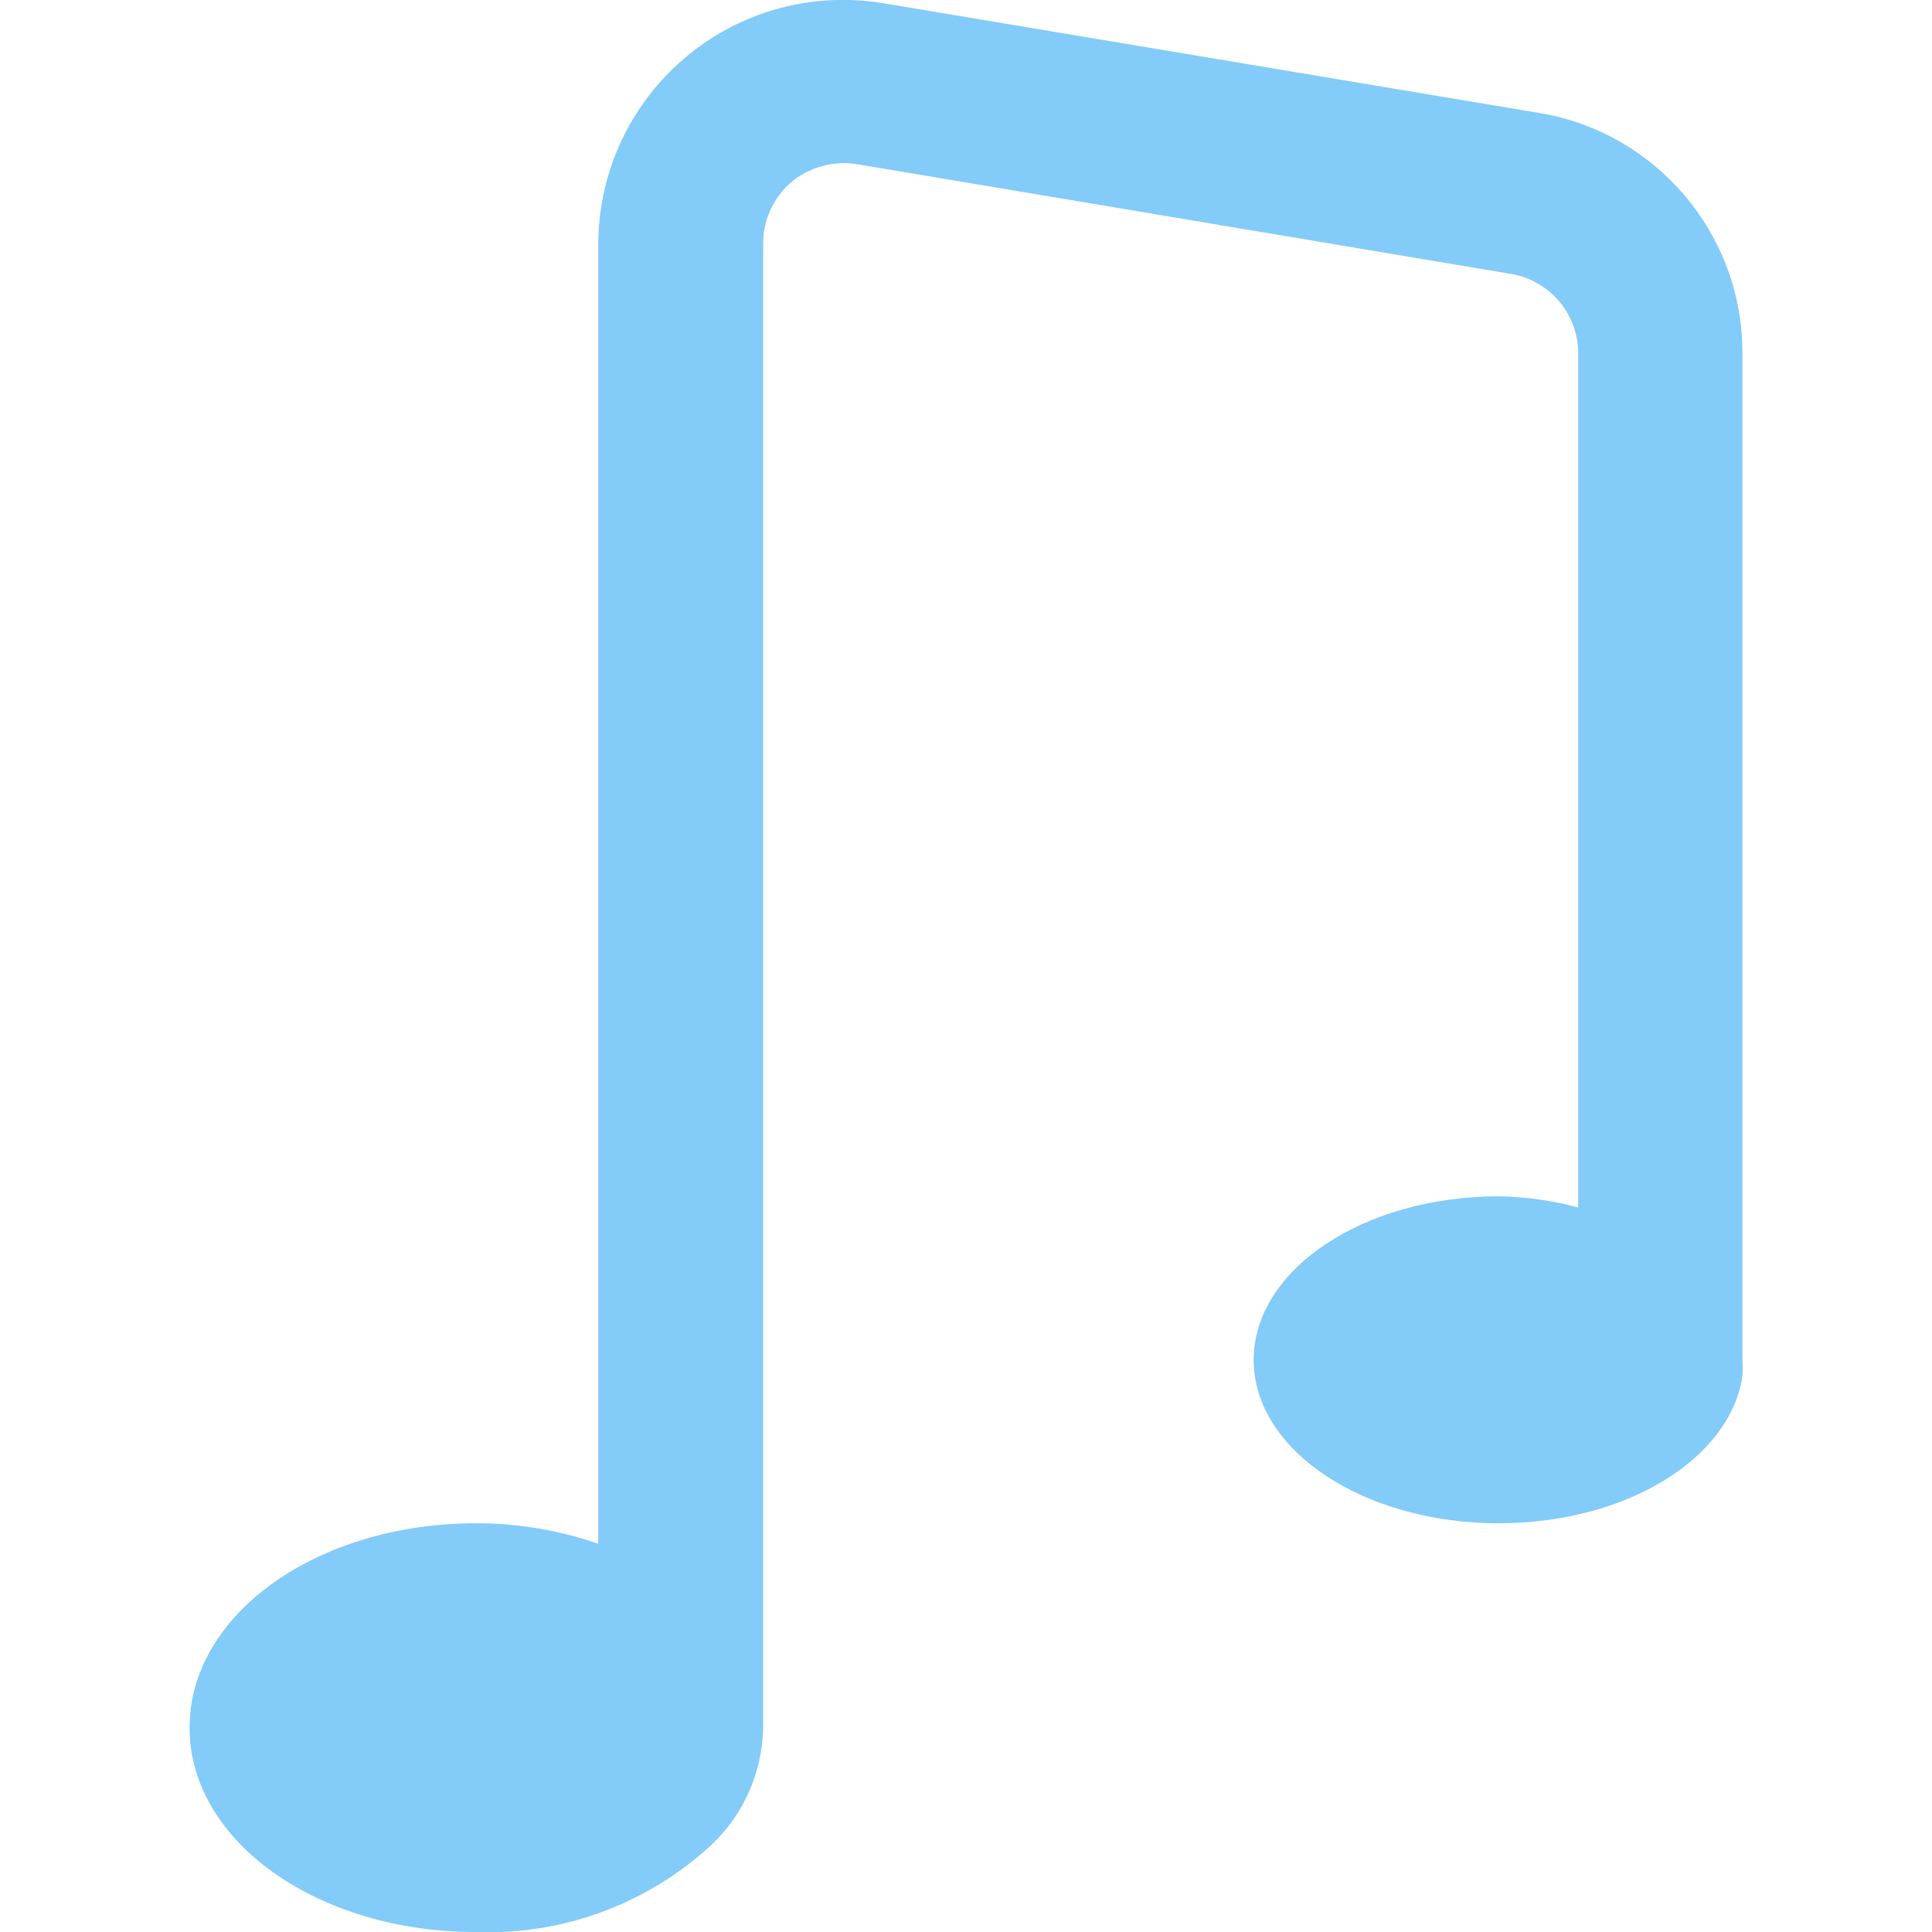 <?xml version="1.0" encoding="utf-8"?>
<!-- Generator: Adobe Illustrator 13.0.0, SVG Export Plug-In . SVG Version: 6.00 Build 14948)  -->
<!DOCTYPE svg PUBLIC "-//W3C//DTD SVG 1.1//EN" "http://www.w3.org/Graphics/SVG/1.1/DTD/svg11.dtd">
<svg version="1.1" id="Layer_1" xmlns="http://www.w3.org/2000/svg" xmlns:xlink="http://www.w3.org/1999/xlink" x="0px" y="0px"
	 width="200px" height="200px" viewBox="0 0 200 200" enable-background="new 0 0 200 200" xml:space="preserve">
<title>Asset 24</title>
<g id="Layer_2">
	<g id="Layer_1-2">
		<path fill="#83CBF8" d="M180.375,36.625v104.156c0.035,0.563,0.035,1.125,0,1.688c-1.281,8.531-12.031,15.219-25.219,15.219
			c-14.063,0-25.375-7.594-25.375-16.906s11.313-16.938,25.375-16.938c2.777,0.045,5.537,0.434,8.219,1.156V36.625
			c0.021-4.117-2.965-7.634-7.031-8.281L88.75,17c-2.485-0.406-5.022,0.303-6.938,1.938c-1.829,1.635-2.855,3.985-2.813,6.438
			v153.469c-0.075,4.581-1.99,8.939-5.313,12.094c-6.621,6.145-15.412,9.404-24.438,9.063c-16.344,0-29.625-9.375-29.625-21.156
			s13.281-21.156,29.625-21.156c4.319-0.012,8.608,0.707,12.688,2.125V25.438C61.88,11.44,73.181,0.047,87.177-0.01
			c1.448-0.006,2.895,0.112,4.323,0.354l67.625,11.313C171.397,13.599,180.42,24.2,180.375,36.625z"/>
	</g>
</g>
</svg>
